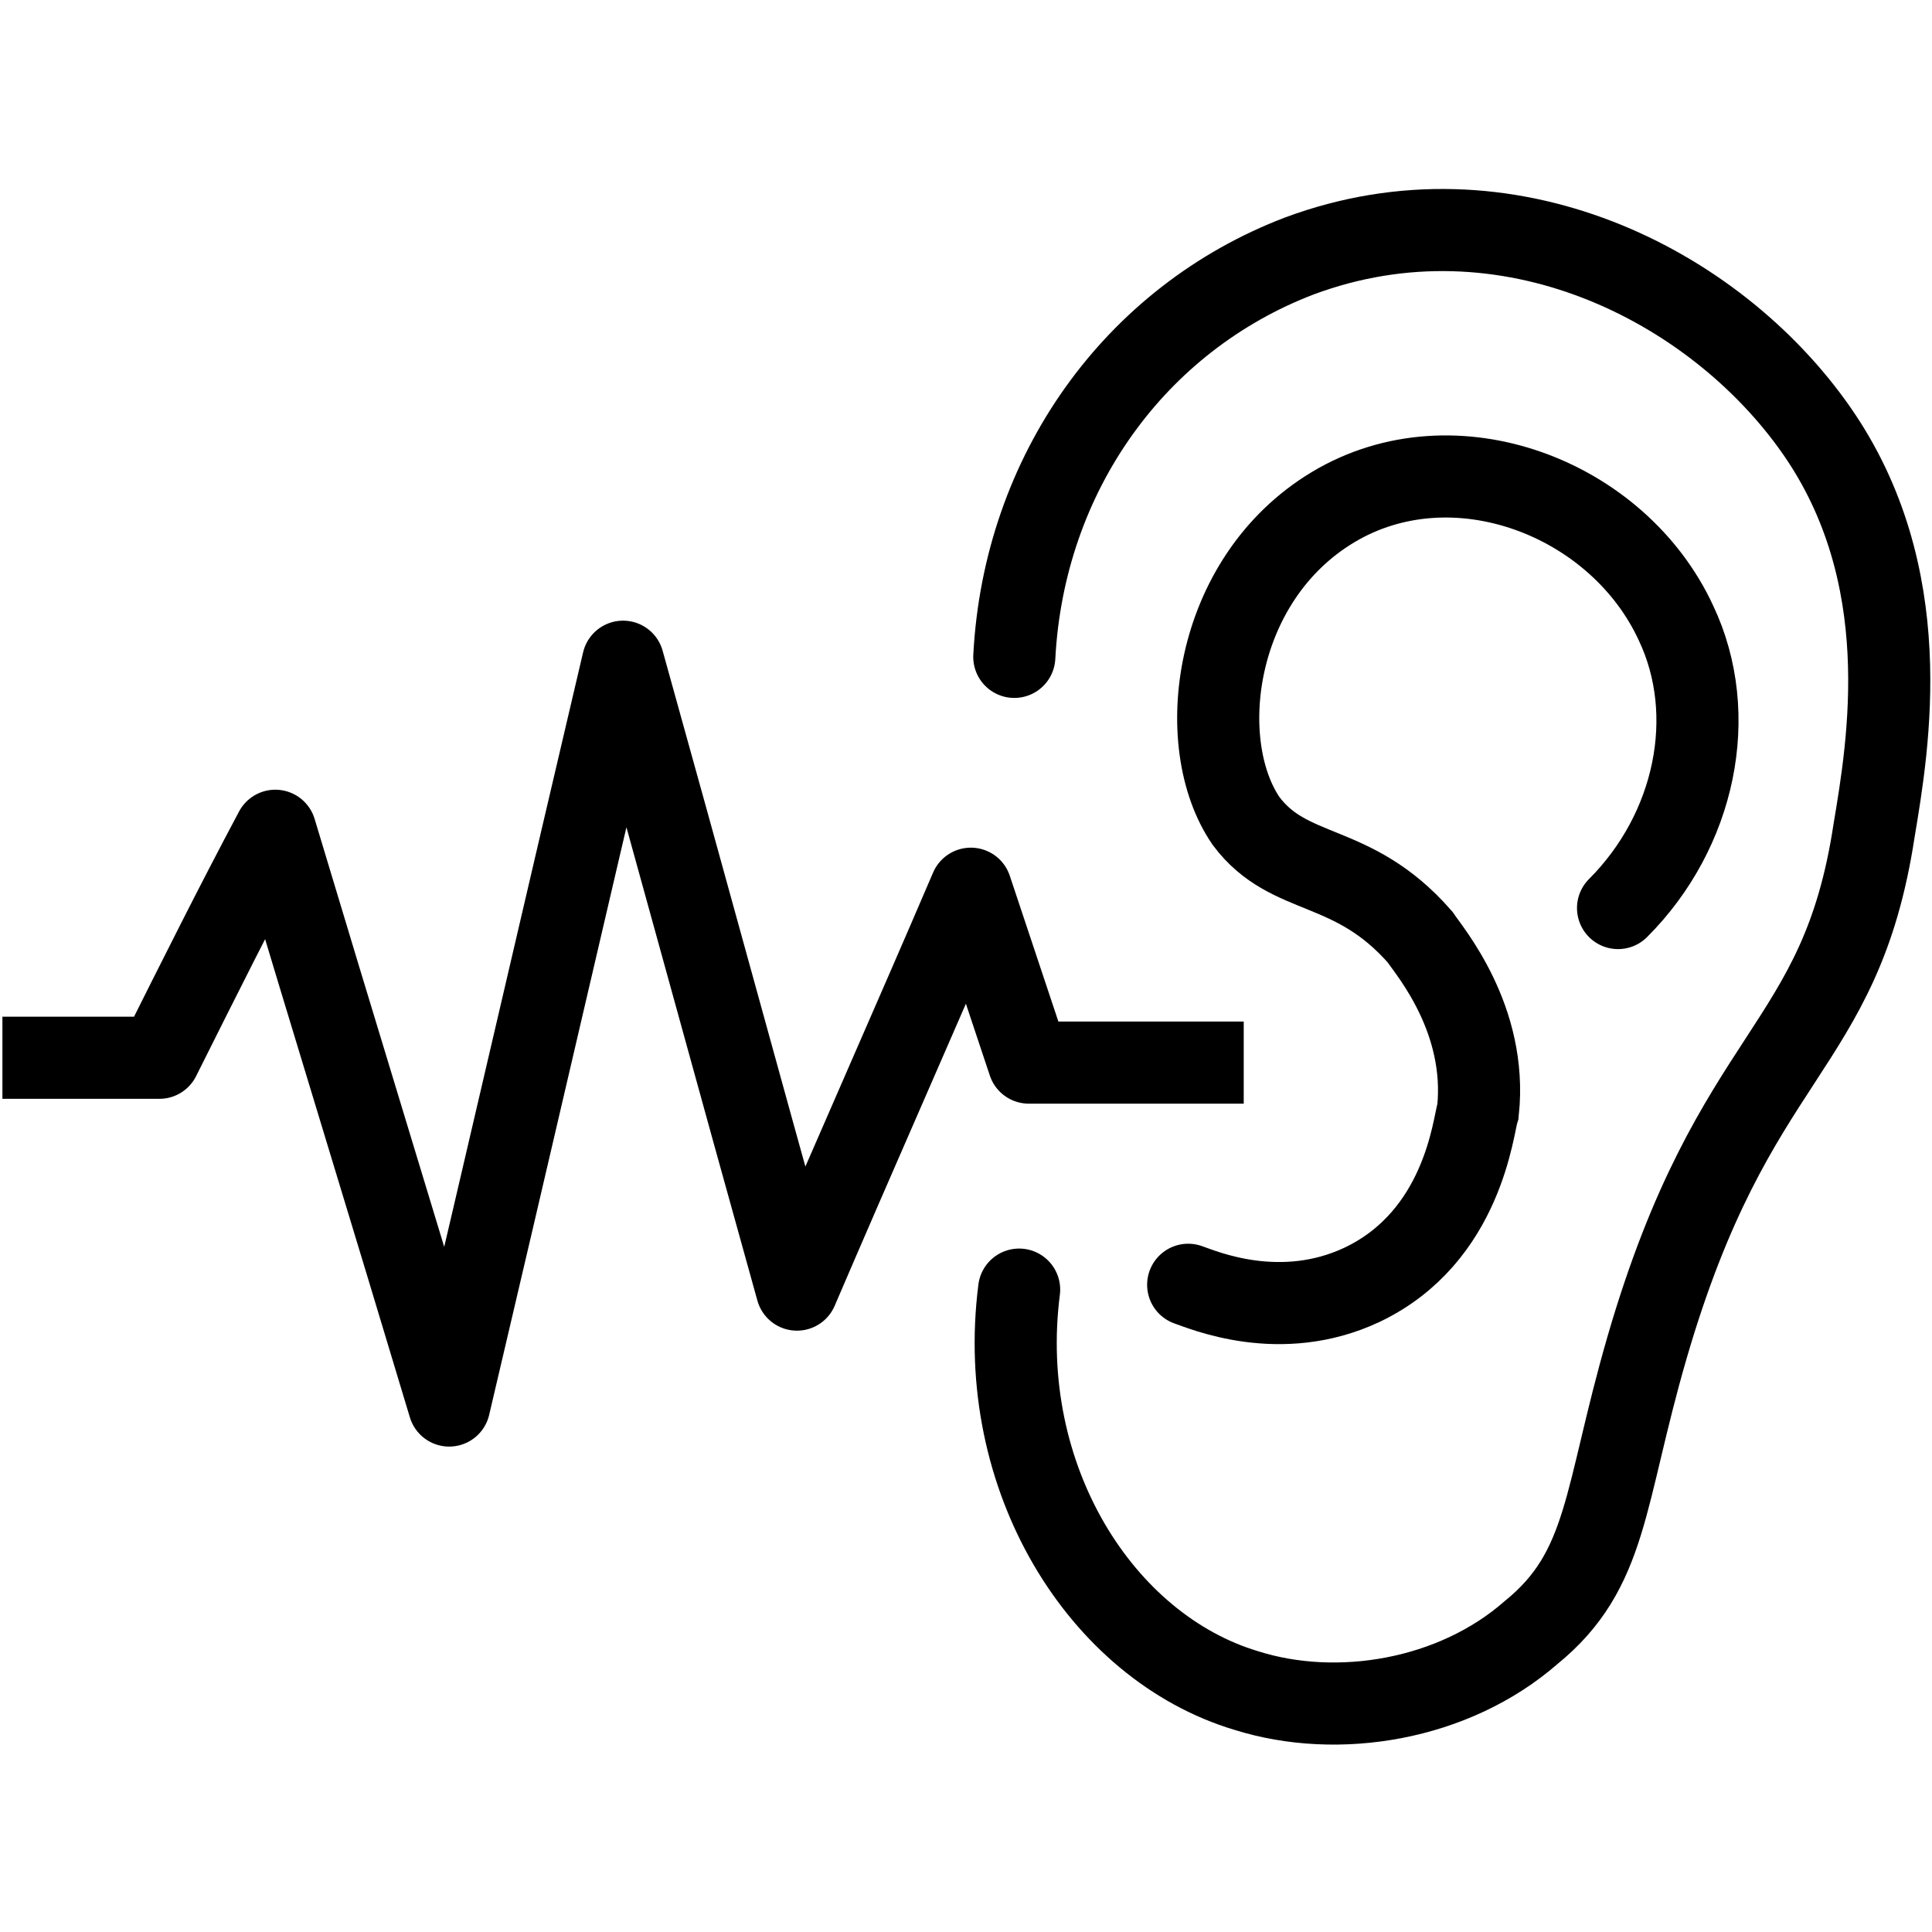 <svg xmlns="http://www.w3.org/2000/svg" xmlns:xlink="http://www.w3.org/1999/xlink" id="Layer_1" x="0px" y="0px" viewBox="0 0 40 40" style="enable-background:new 0 0 40 40;" xml:space="preserve"><style type="text/css">	.st0{fill:none;stroke:#000000;stroke-width:1.7;stroke-linecap:round;stroke-miterlimit:10;}	.st1{fill:none;stroke:#000000;stroke-width:1.7;stroke-linecap:square;stroke-linejoin:round;stroke-miterlimit:10;}</style><g>	<path class="st0" d="M21,13.6c0.2-3.8,2.5-7,5.9-8.3c4.3-1.6,8.6,0.6,10.7,3.6s1.5,6.5,1.2,8.3c-0.7,4.6-2.9,4.5-4.7,10.7  c-0.9,3.1-0.8,4.6-2.4,5.9c-1.6,1.4-4,1.8-5.9,1.2c-3-0.9-5.2-4.4-4.7-8.3"></path></g><path class="st0" d="M24.6,26.6c0.3,0.1,1.9,0.8,3.6,0c2.1-1,2.3-3.3,2.4-3.6c0.2-1.9-1-3.3-1.2-3.6c-1.4-1.6-2.7-1.2-3.6-2.4 c-1.1-1.6-0.7-5,1.8-6.5s5.9-0.2,7.1,2.4c0.9,1.9,0.4,4.3-1.2,5.9"></path><path class="st1" d="M0.9,21.9c0.8,0,1.6,0,2.4,0l0,0c0.8-1.6,1.6-3.2,2.4-4.7c1.2,4,2.4,7.9,3.6,11.9c1.2-5.1,2.4-10.3,3.6-15.4 c1.2,4.3,2.4,8.7,3.6,13c1.2-2.8,2.4-5.5,3.6-8.3c0.4,1.2,0.8,2.4,1.2,3.6c1.2,0,2.4,0,3.6,0"></path></svg>